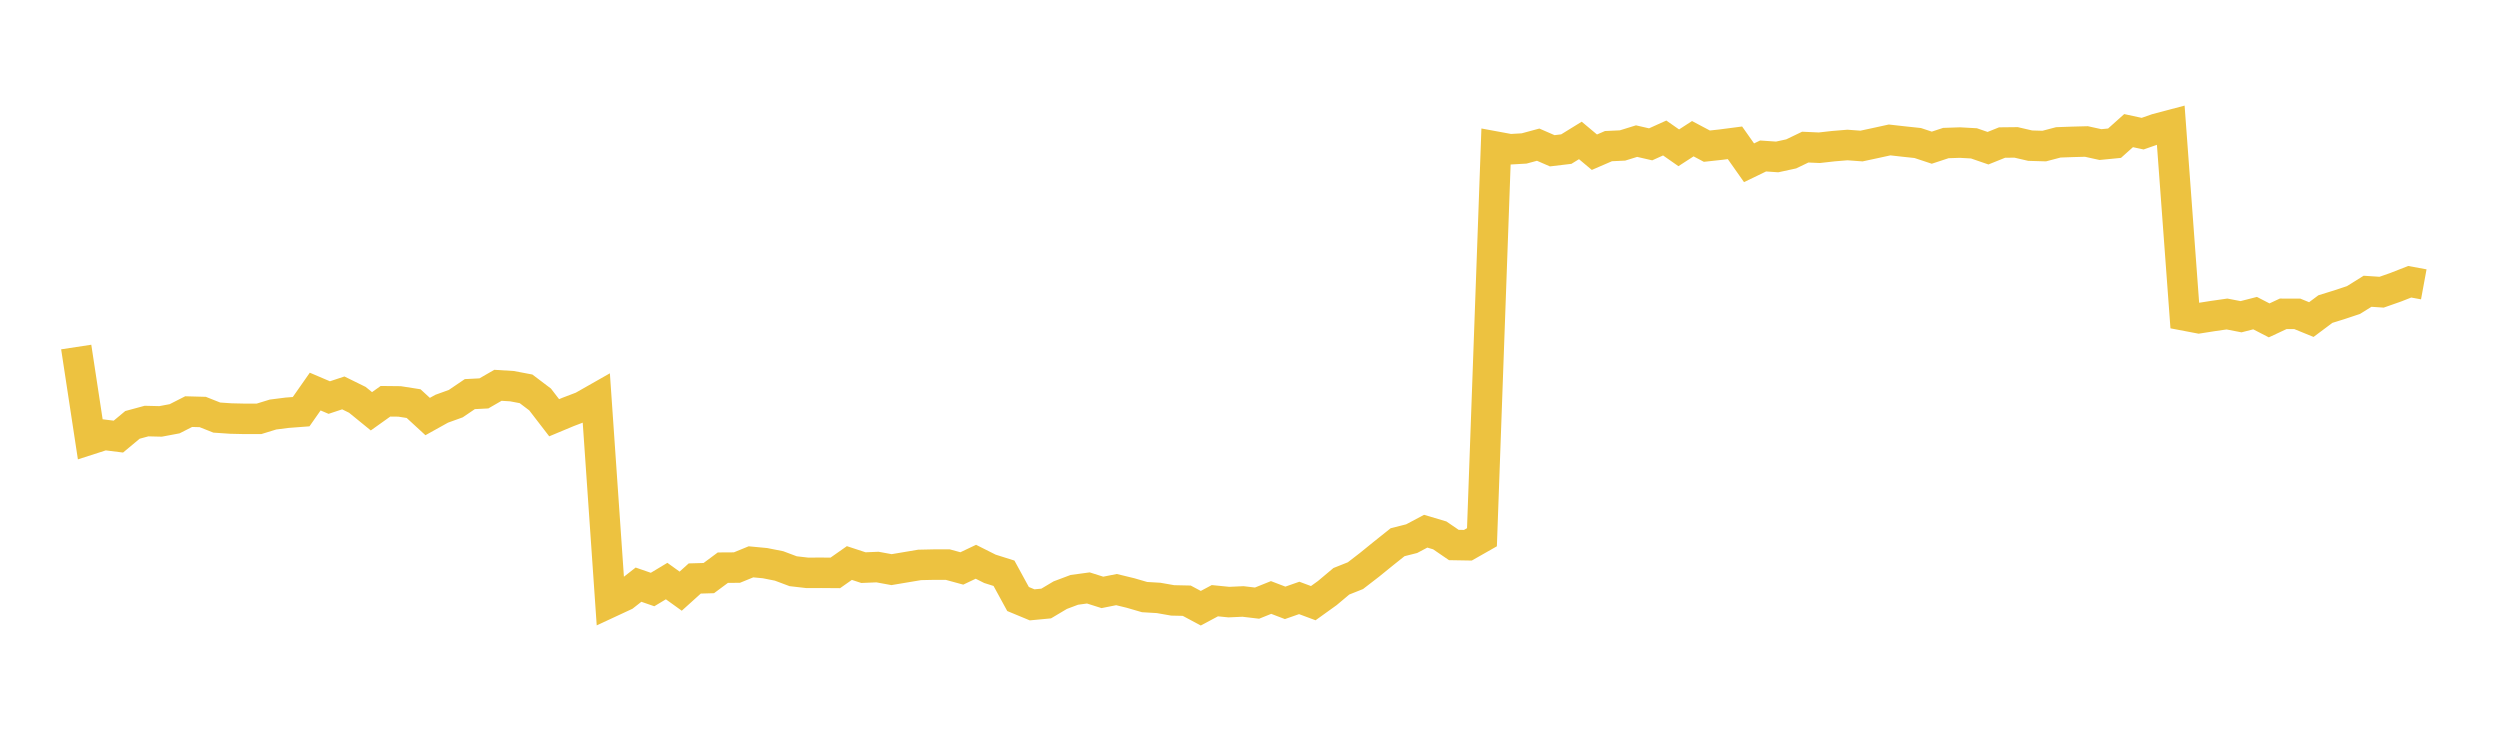 <svg width="164" height="48" xmlns="http://www.w3.org/2000/svg" xmlns:xlink="http://www.w3.org/1999/xlink"><path fill="none" stroke="rgb(237,194,64)" stroke-width="2" d="M5,22.765L5.922,28.823L6.844,28.526L7.766,28.641L8.689,27.872L9.611,27.622L10.533,27.644L11.455,27.471L12.377,27.002L13.299,27.027L14.222,27.393L15.144,27.456L16.066,27.477L16.988,27.477L17.91,27.193L18.832,27.076L19.754,27.006L20.677,25.687L21.599,26.08L22.521,25.775L23.443,26.229L24.365,26.98L25.287,26.323L26.21,26.333L27.132,26.477L28.054,27.325L28.976,26.812L29.898,26.479L30.82,25.854L31.743,25.807L32.665,25.276L33.587,25.333L34.509,25.508L35.431,26.206L36.353,27.404L37.275,27.019L38.198,26.668L39.12,26.144L40.042,39.505L40.964,39.076L41.886,38.354L42.808,38.673L43.731,38.118L44.653,38.781L45.575,37.949L46.497,37.923L47.419,37.239L48.341,37.233L49.263,36.856L50.186,36.943L51.108,37.126L52.03,37.472L52.952,37.578L53.874,37.575L54.796,37.582L55.719,36.934L56.641,37.237L57.563,37.199L58.485,37.368L59.407,37.213L60.329,37.058L61.251,37.038L62.174,37.038L63.096,37.29L64.018,36.852L64.94,37.315L65.862,37.606L66.784,39.295L67.707,39.678L68.629,39.591L69.551,39.042L70.473,38.695L71.395,38.569L72.317,38.861L73.24,38.677L74.162,38.901L75.084,39.169L76.006,39.224L76.928,39.386L77.85,39.406L78.772,39.899L79.695,39.406L80.617,39.498L81.539,39.456L82.461,39.565L83.383,39.195L84.305,39.547L85.228,39.224L86.15,39.567L87.072,38.905L87.994,38.131L88.916,37.764L89.838,37.053L90.76,36.305L91.683,35.569L92.605,35.336L93.527,34.847L94.449,35.121L95.371,35.752L96.293,35.768L97.216,35.243L98.138,9.622L99.06,9.792L99.982,9.739L100.904,9.49L101.826,9.891L102.749,9.781L103.671,9.213L104.593,9.985L105.515,9.586L106.437,9.543L107.359,9.257L108.281,9.469L109.204,9.052L110.126,9.696L111.048,9.099L111.97,9.588L112.892,9.488L113.814,9.368L114.737,10.678L115.659,10.232L116.581,10.295L117.503,10.095L118.425,9.651L119.347,9.692L120.269,9.588L121.192,9.512L122.114,9.58L123.036,9.382L123.958,9.18L124.88,9.284L125.802,9.382L126.725,9.688L127.647,9.384L128.569,9.353L129.491,9.404L130.413,9.722L131.335,9.351L132.257,9.341L133.18,9.555L134.102,9.582L135.024,9.339L135.946,9.306L136.868,9.282L137.79,9.484L138.713,9.394L139.635,8.569L140.557,8.768L141.479,8.446L142.401,8.202L143.323,20.7L144.246,20.876L145.168,20.731L146.09,20.599L147.012,20.777L147.934,20.541L148.856,21.017L149.778,20.586L150.701,20.588L151.623,20.964L152.545,20.275L153.467,19.989L154.389,19.682L155.311,19.107L156.234,19.168L157.156,18.844L158.078,18.483L159,18.653"></path></svg>
